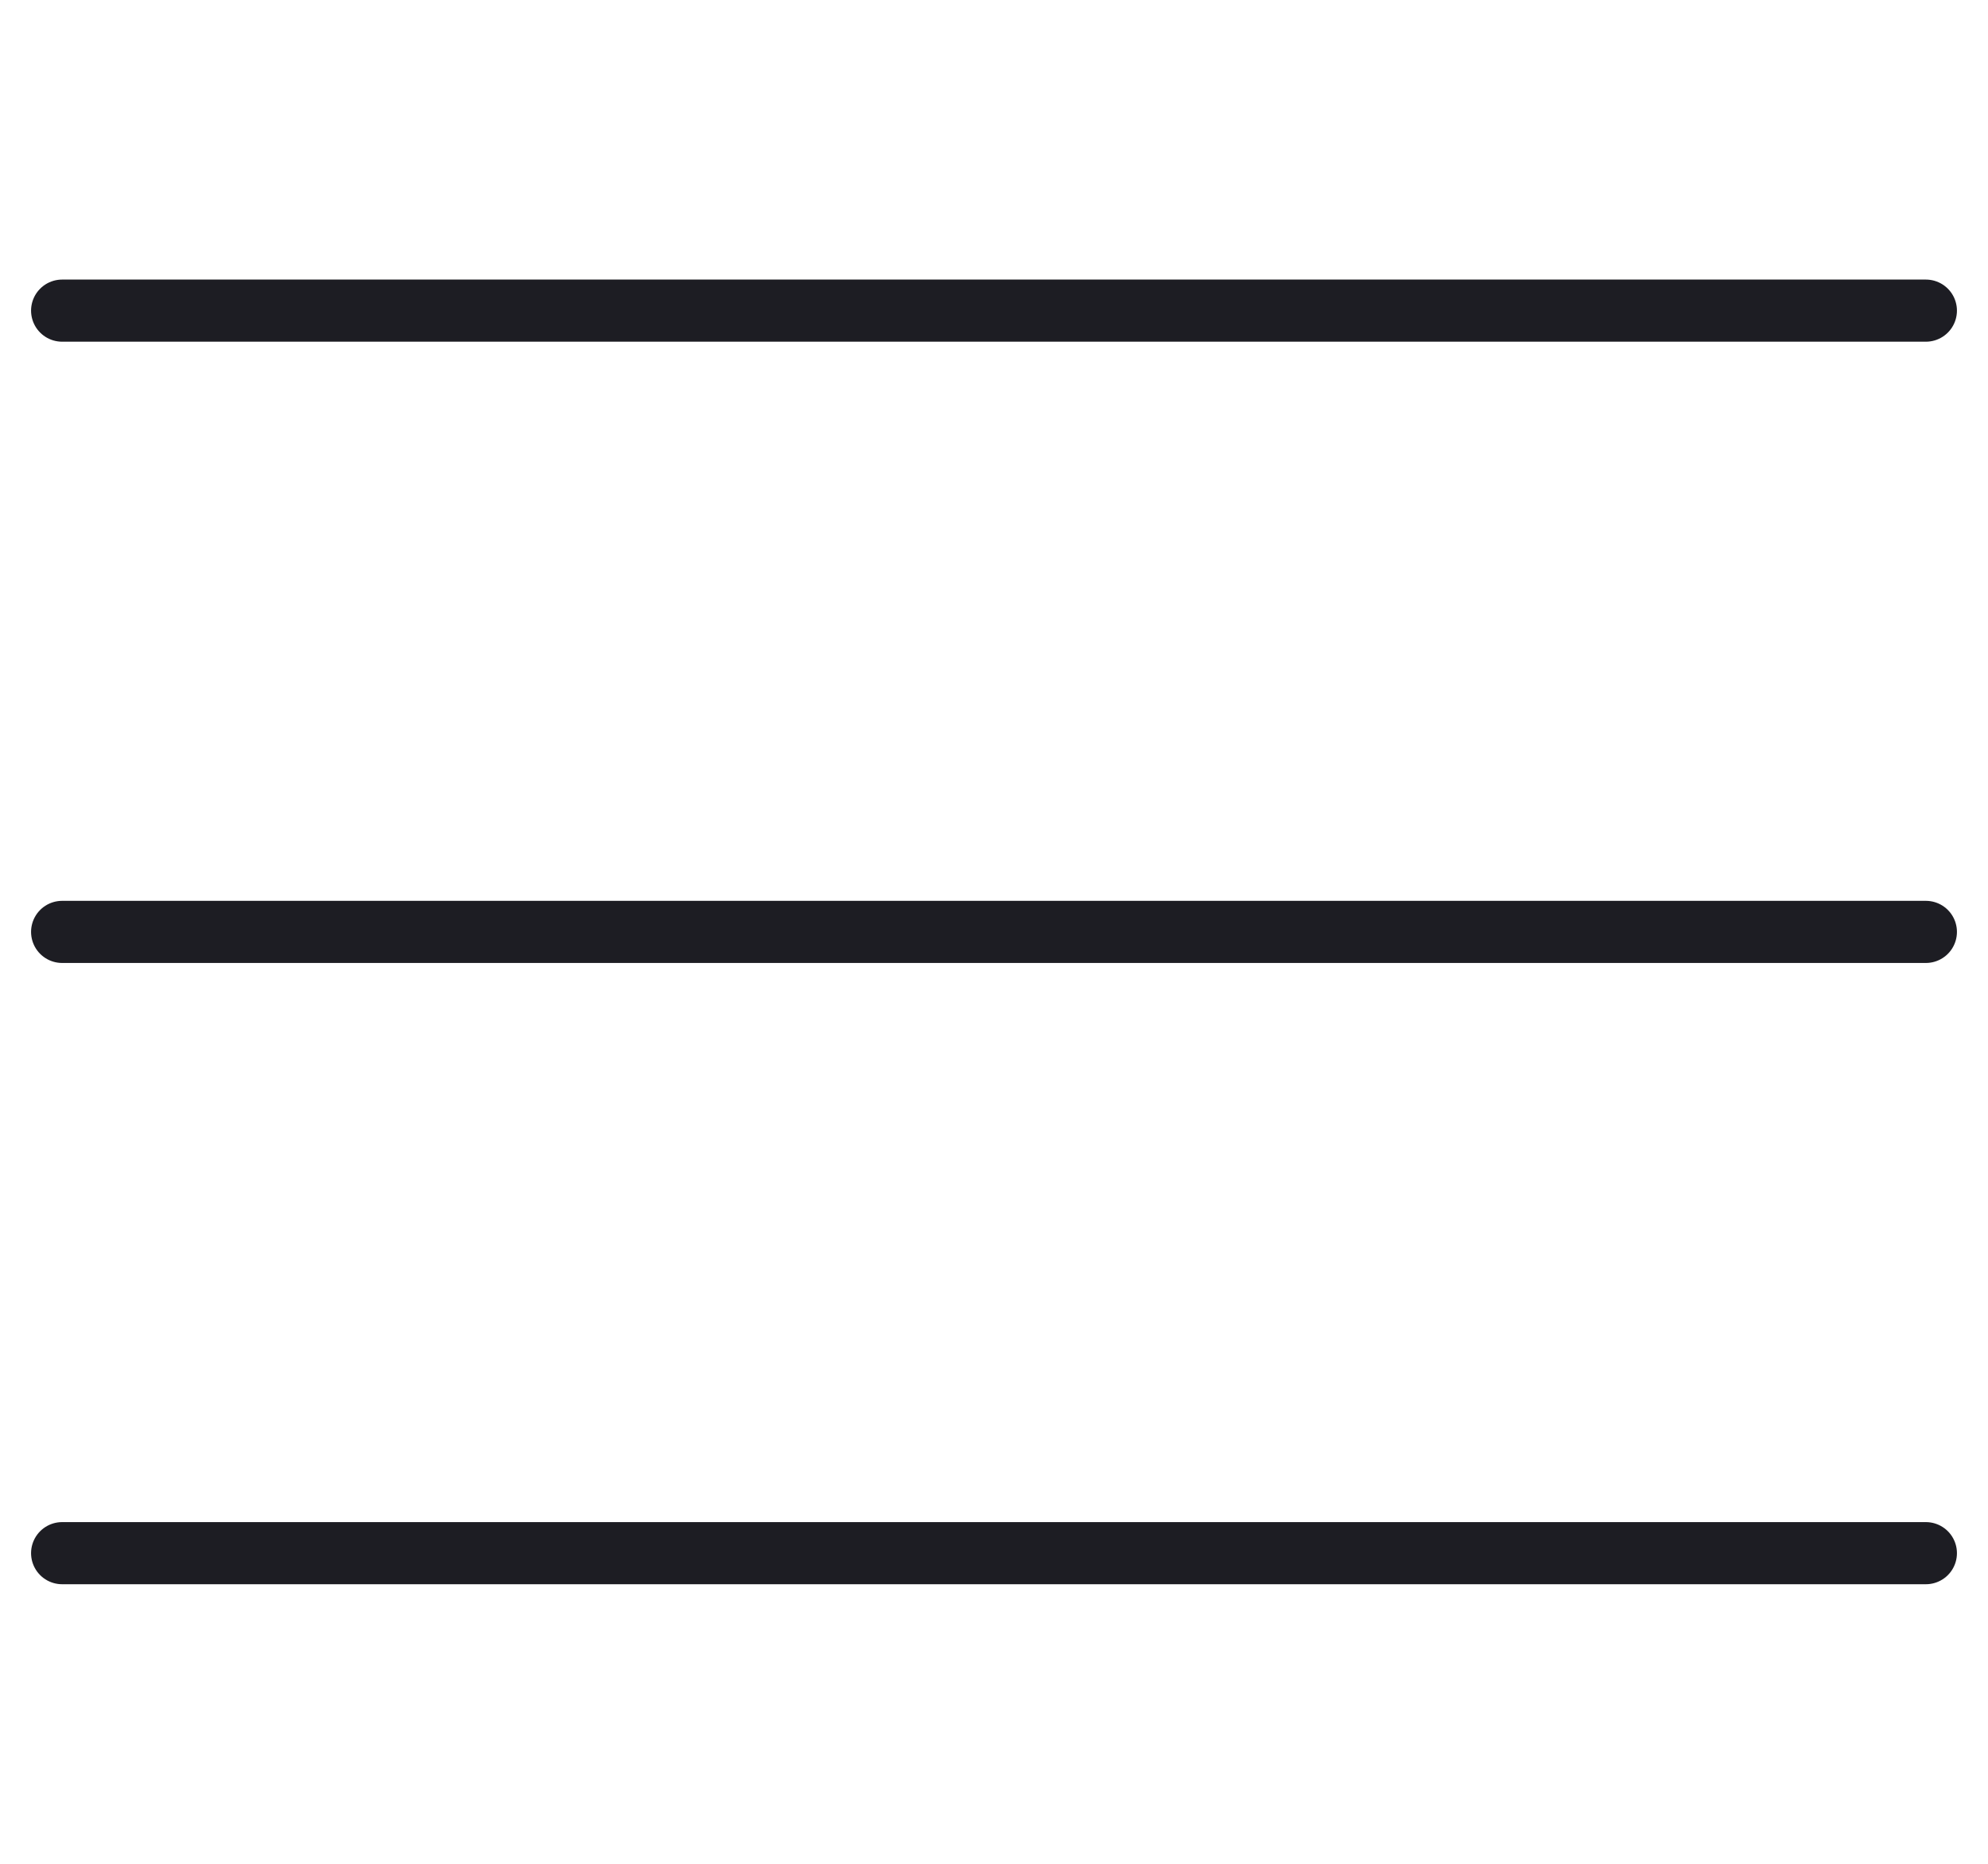 <svg width="32" height="30" viewBox="0 0 32 30" fill="none" xmlns="http://www.w3.org/2000/svg">
<path d="M1 5H31" stroke="#1D1D23" stroke-linecap="round"/>
<path d="M1 15H31" stroke="#1D1D23" stroke-linecap="round"/>
<path d="M1 25H31" stroke="#1D1D23" stroke-linecap="round"/>
</svg>
